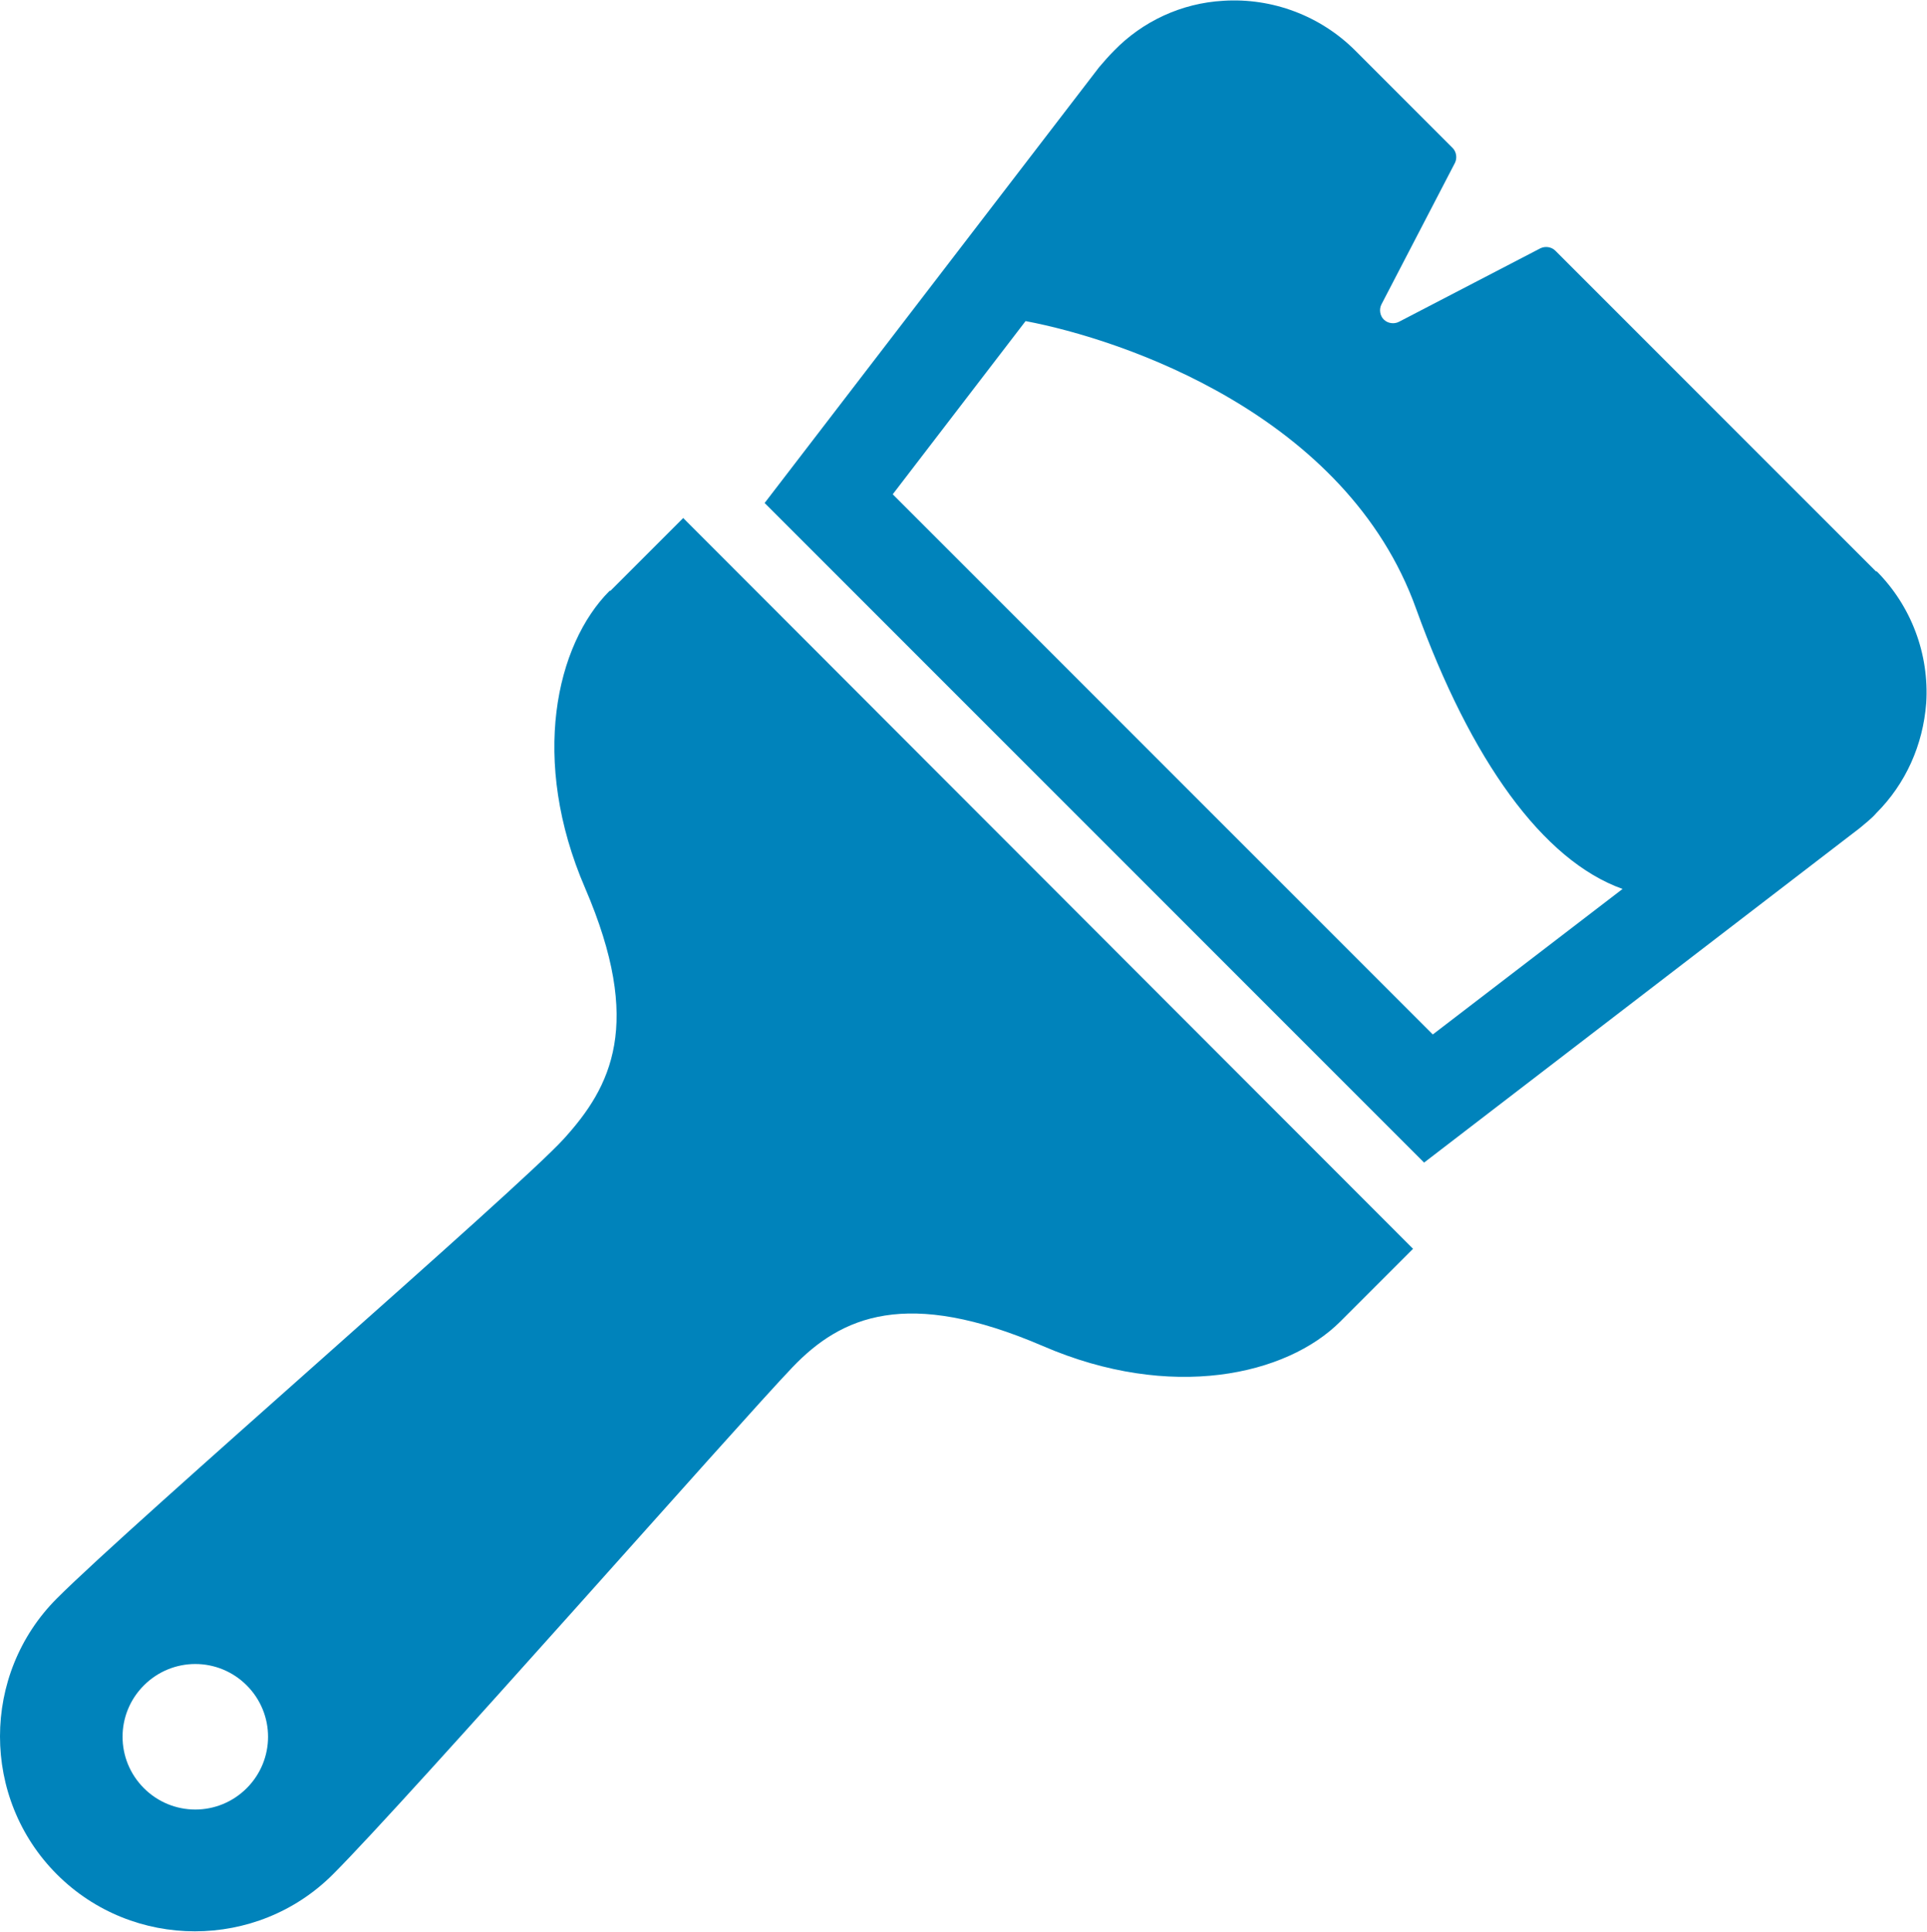 <?xml version="1.0" encoding="UTF-8"?>
<svg id="_レイヤー_2" data-name="レイヤー 2" xmlns="http://www.w3.org/2000/svg" viewBox="0 0 24.37 24.43">
  <defs>
    <style>
      .cls-1 {
        fill: #0083bb;
      }
    </style>
  </defs>
  <g id="_業務内容" data-name="業務内容">
    <g>
      <path class="cls-1" d="M7.71,7.47c-.68.68-1.01,2.14-.31,3.76.74,1.72.33,2.51-.27,3.17-.57.63-5.45,4.85-6.41,5.81-.96.96-.96,2.53,0,3.49.96.96,2.53.96,3.49,0,.96-.96,5.14-5.71,5.81-6.41.62-.65,1.45-1.01,3.17-.27,1.62.7,3.08.37,3.76-.31l.92-.92L8.64,6.55l-.92.92ZM3.12,22.61c-.36.36-.94.36-1.3,0-.36-.36-.36-.94,0-1.3.36-.36.94-.36,1.3,0,.36.36.36.94,0,1.3Z"/>
      <path class="cls-1" d="M23.73,7.23l-4.06-4.06c-.05-.05-.13-.06-.19-.03l-1.79.93c-.06.03-.14.02-.19-.03-.05-.05-.06-.13-.03-.19l.93-1.79c.03-.06.02-.14-.03-.19l-1.23-1.23c-.44-.44-1.05-.67-1.67-.63-.53.03-1.02.26-1.38.63-.07.07-.13.14-.19.21h0l-4.23,5.51,8.34,8.34,5.51-4.23c.07-.06.15-.12.21-.19.37-.37.59-.86.63-1.39.04-.62-.19-1.23-.63-1.67ZM18.12,13.08l-6.83-6.83,1.68-2.19c1.22.23,4.06,1.18,4.94,3.64.69,1.91,1.6,3.18,2.61,3.54l-2.4,1.84Z"/>
    </g>
  </g>
</svg>